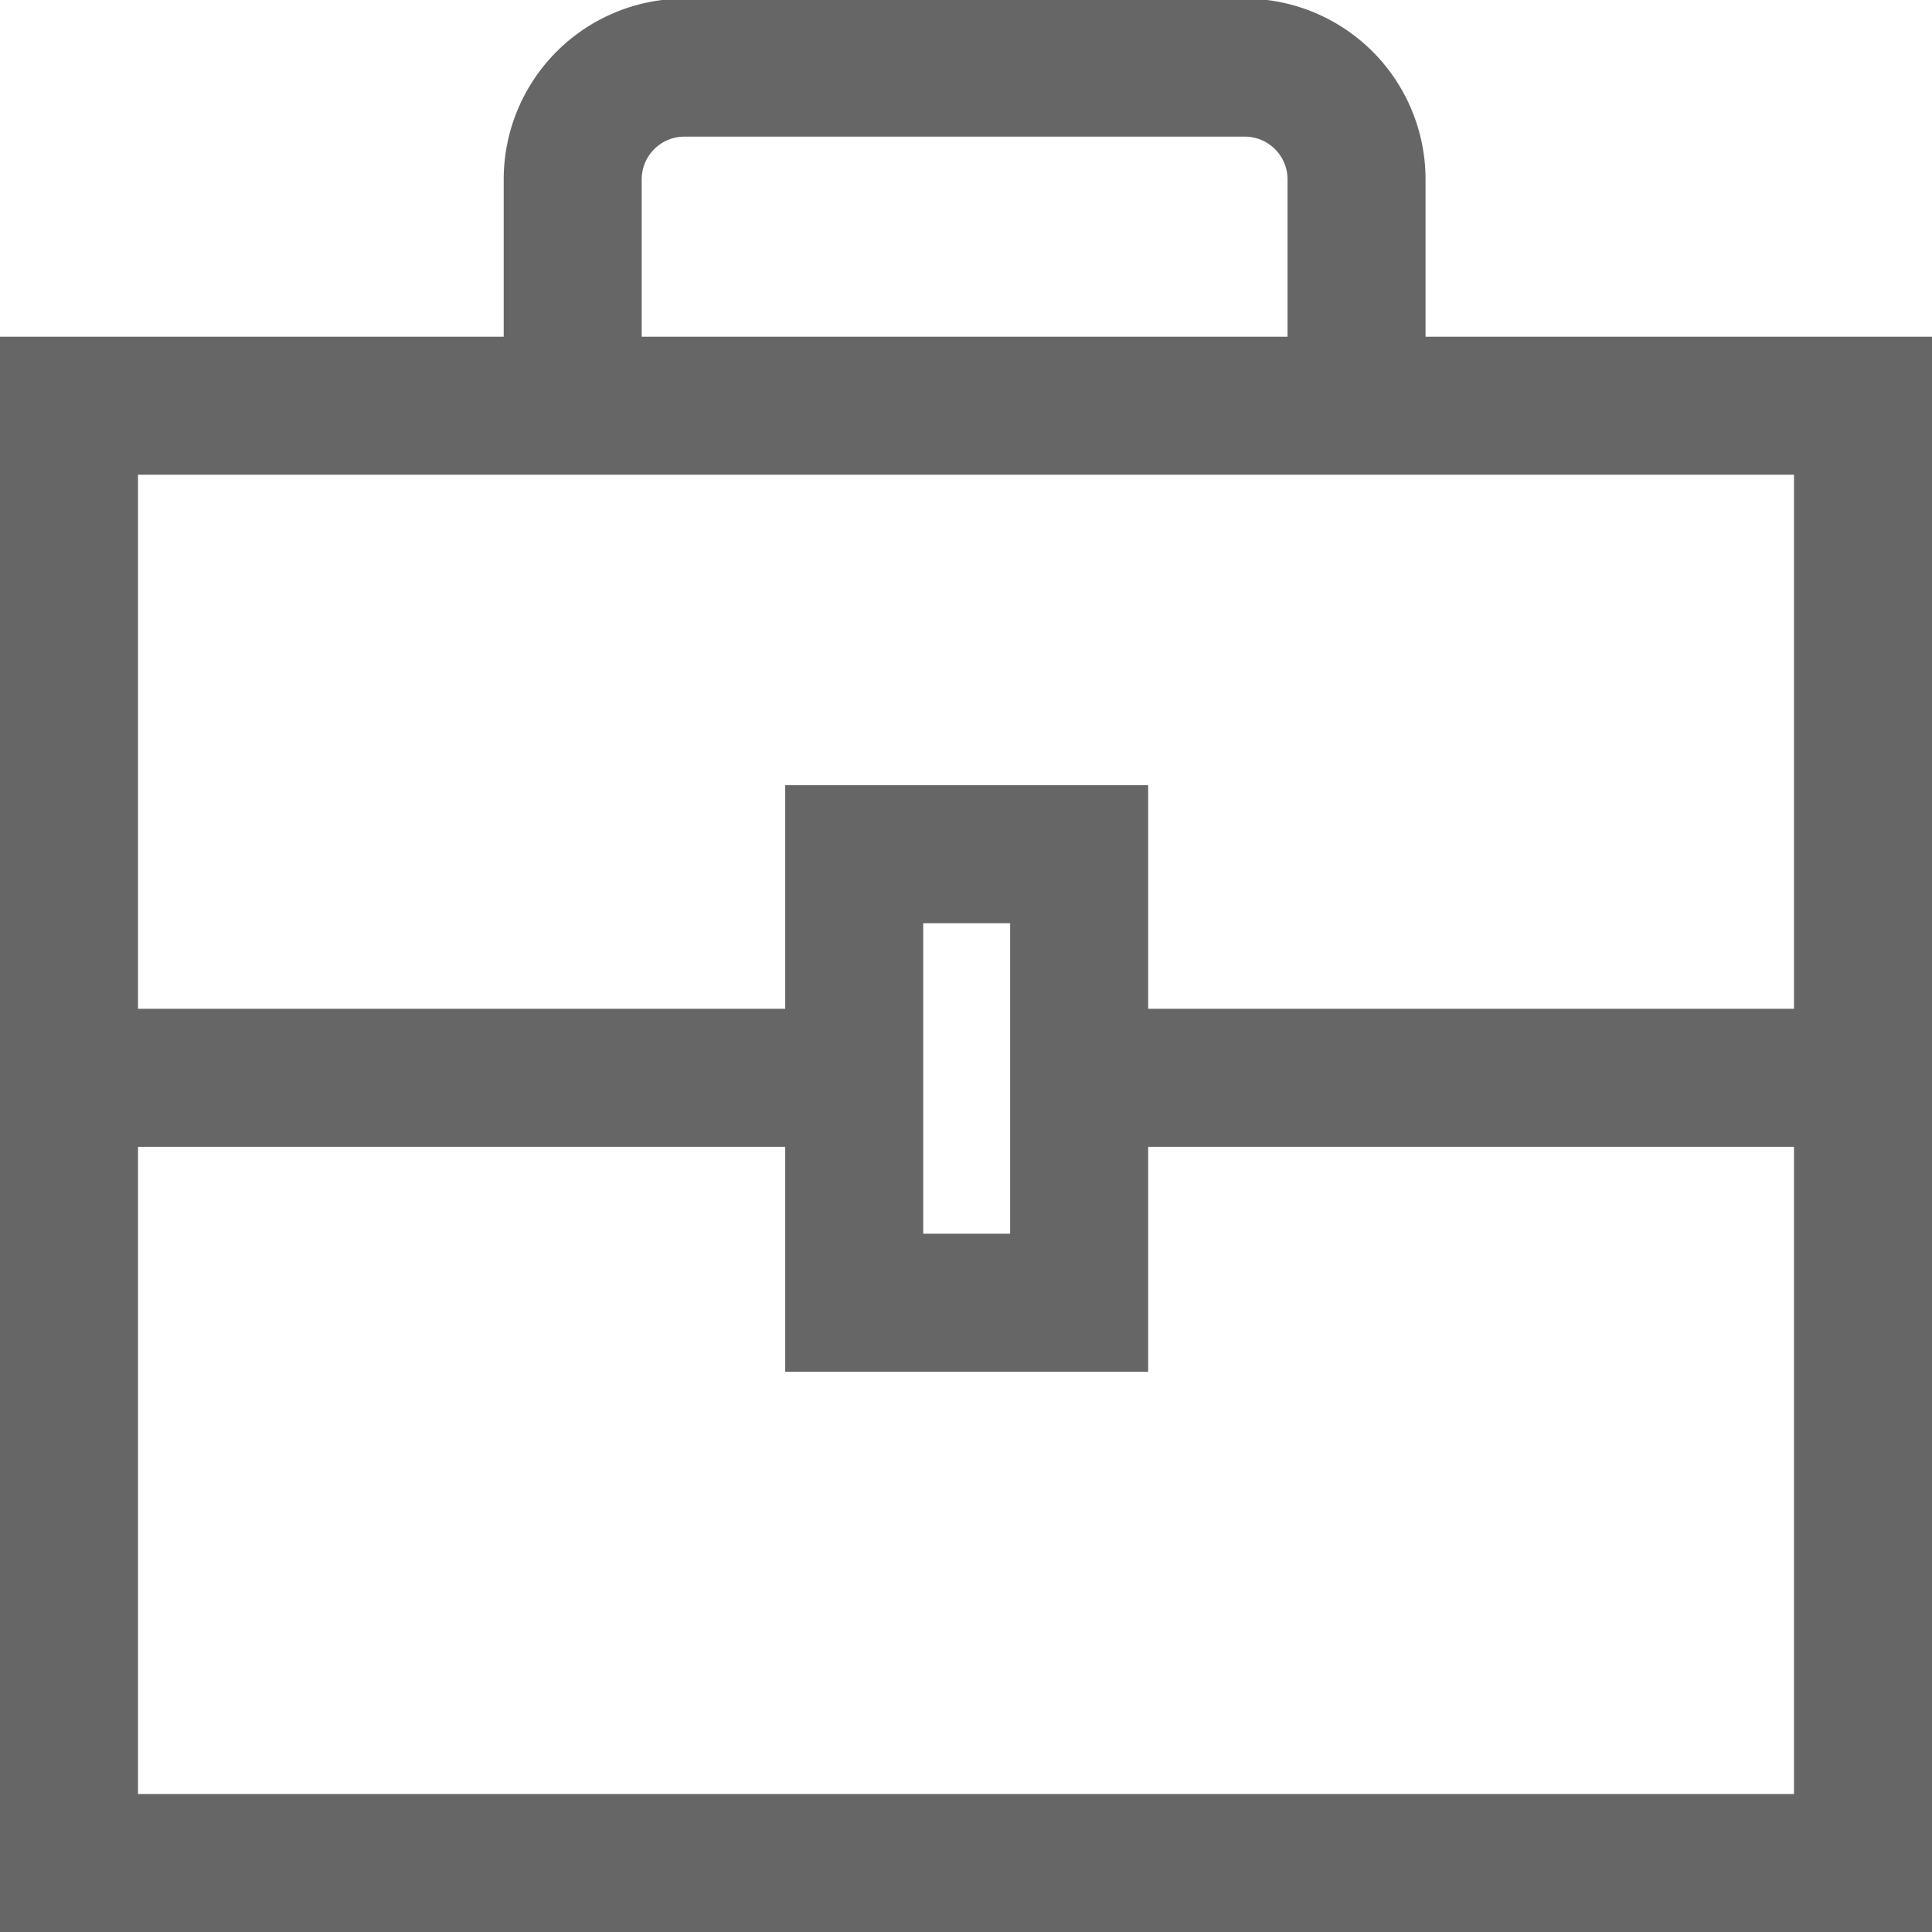 <svg id="레이어_1" data-name="레이어 1" xmlns="http://www.w3.org/2000/svg" viewBox="0 0 14 14"><defs><style>.cls-1{fill:none;stroke:#666;stroke-miterlimit:10;}</style></defs><title>bag_icon</title><rect class="cls-1" x="0.5" y="2.94" width="13" height="10.56"/><path class="cls-1" d="M417.54,320.64V319a.81.81,0,0,1,.81-.81h4.06a.81.81,0,0,1,.81.81v1.63" transform="translate(-413.39 -317.7)"/><line class="cls-1" x1="6.04" y1="7.81" x2="0.5" y2="7.81"/><line class="cls-1" x1="13.35" y1="7.81" x2="7.81" y2="7.81"/><rect class="cls-1" x="6.19" y="6.19" width="1.63" height="3.25"/></svg>